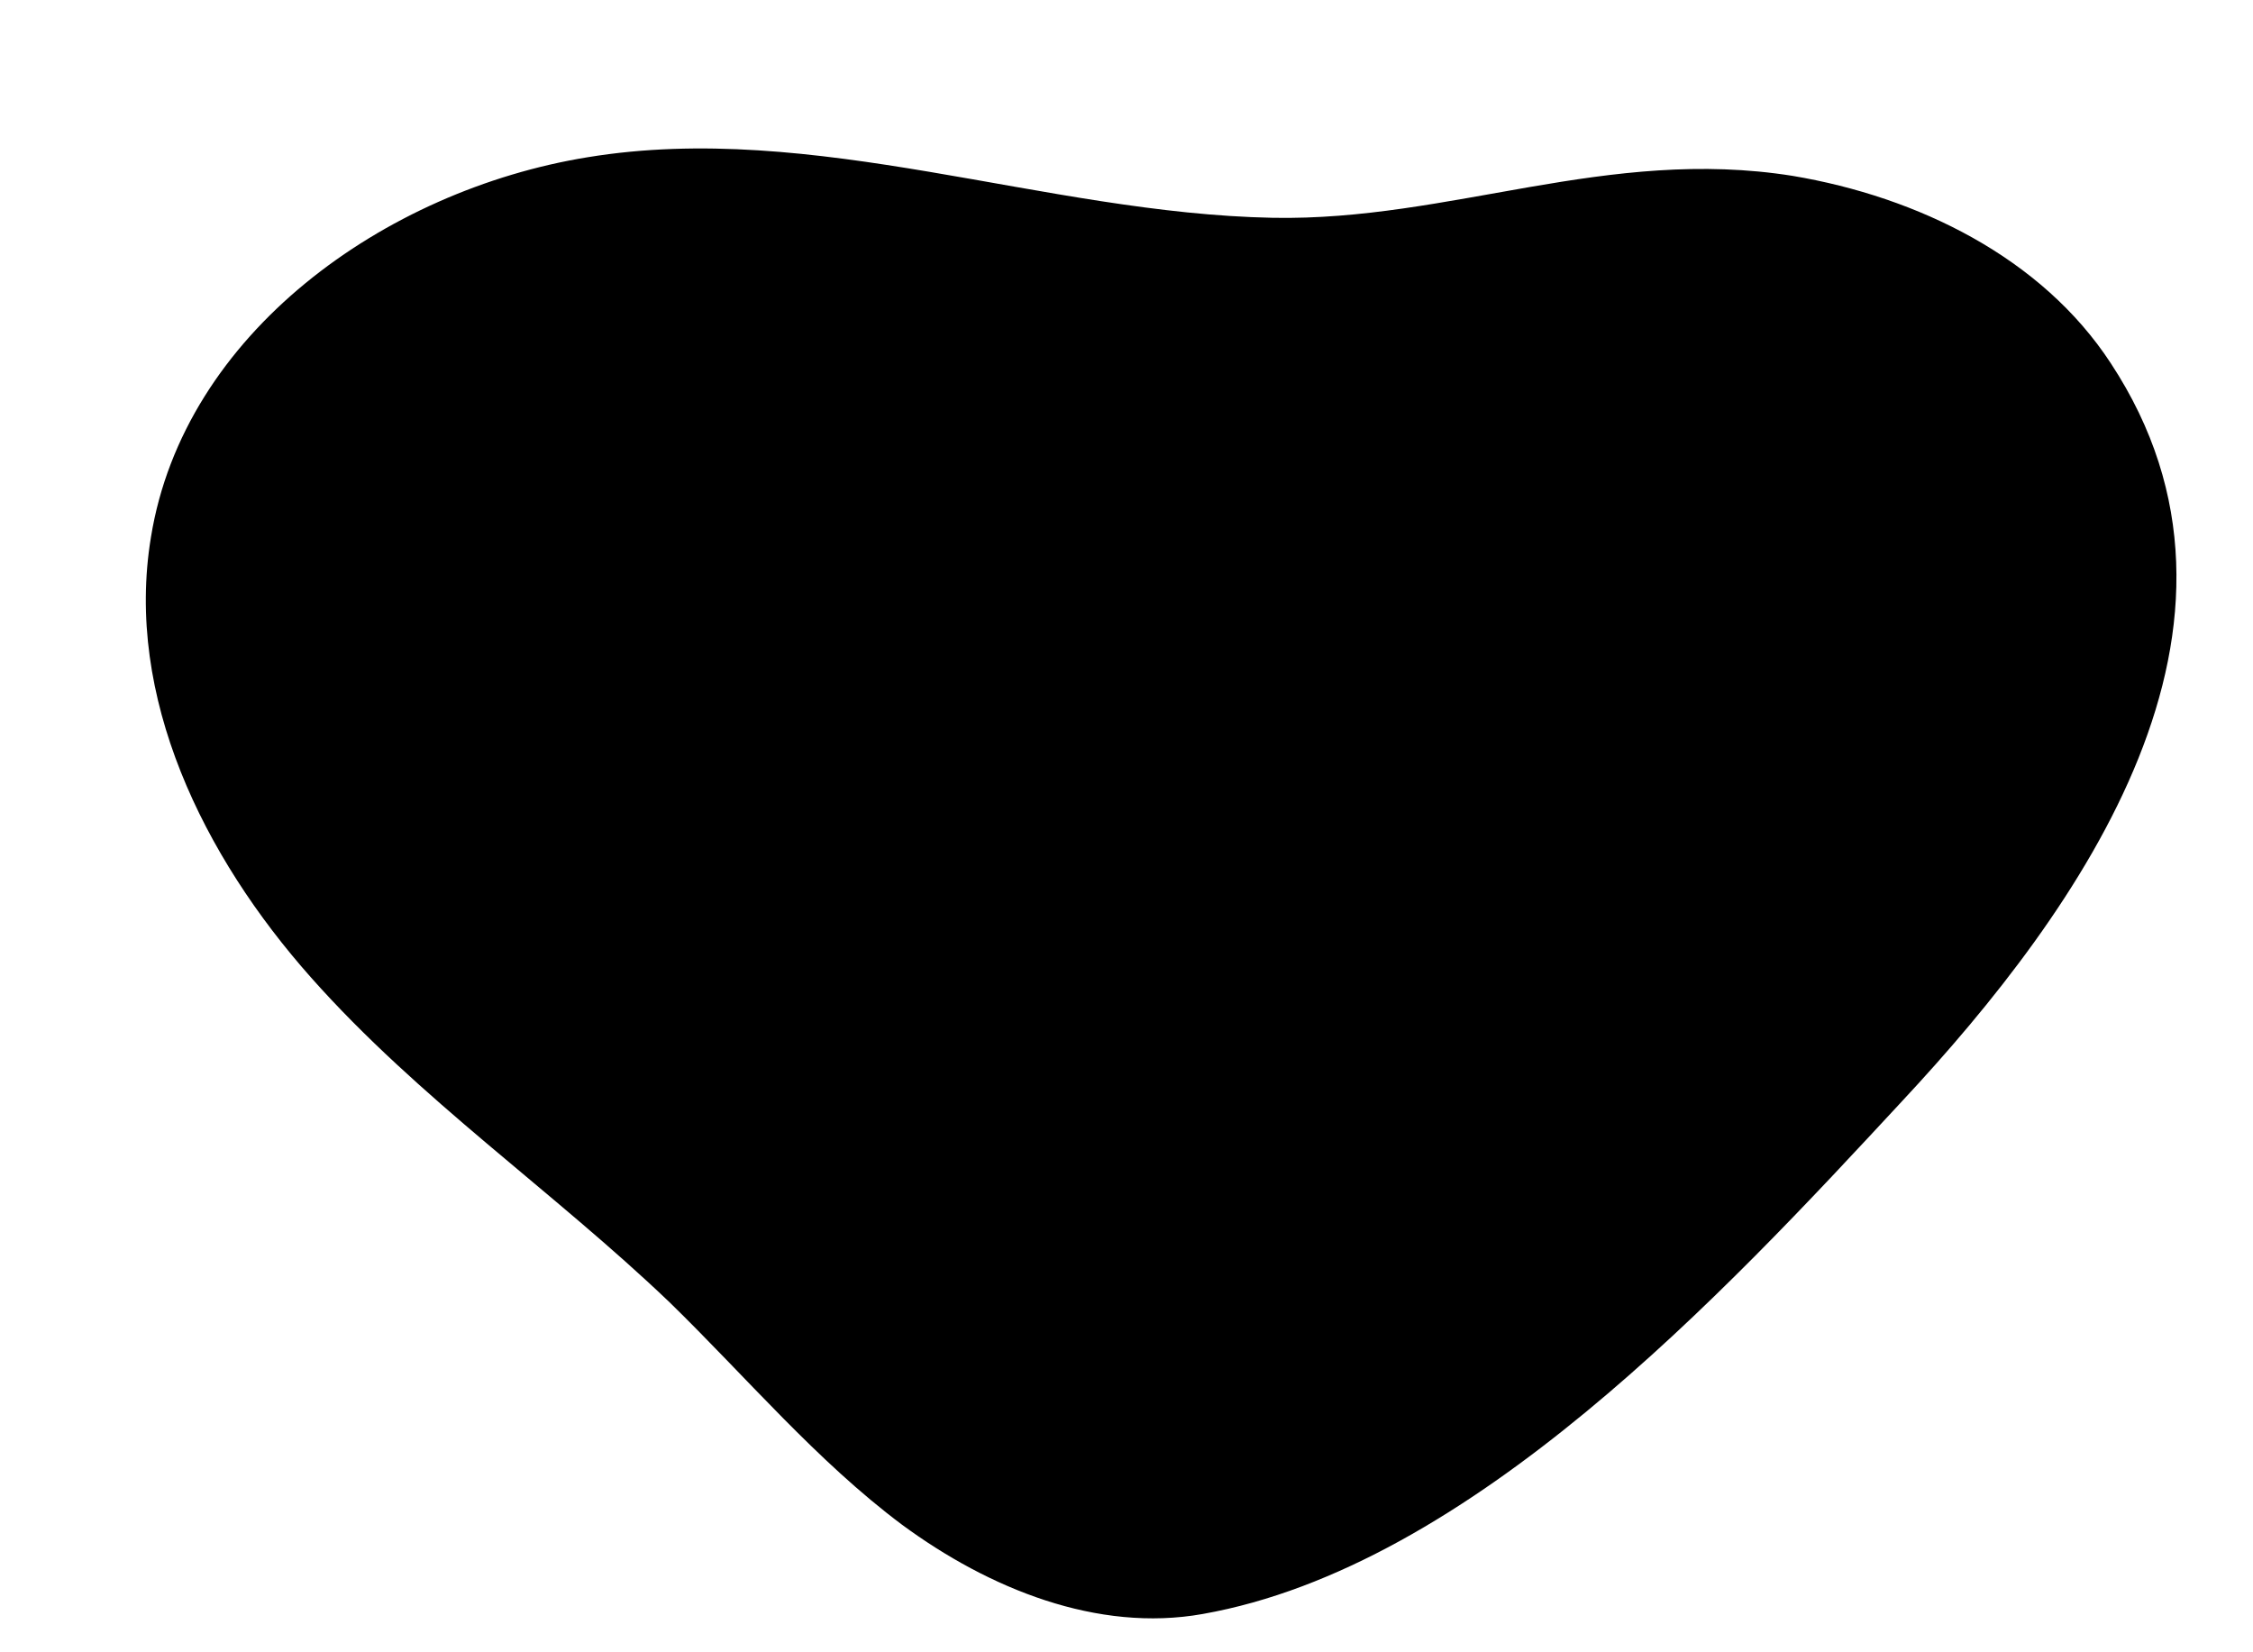 <svg xmlns="http://www.w3.org/2000/svg" width="15" height="11" viewBox="0 0 15 11" fill="none"><path d="M12.659 7.336C11.476 8.612 9.789 10.43 8.007 10.745C7.306 10.87 6.583 10.576 6.006 10.151C5.437 9.726 4.97 9.169 4.458 8.67C3.684 7.93 2.786 7.314 2.071 6.508C1.355 5.702 0.829 4.639 1.005 3.576C1.224 2.22 2.56 1.267 3.911 1.047C5.422 0.798 6.956 1.421 8.475 1.45C9.657 1.472 10.702 0.974 11.936 1.171C12.768 1.311 13.593 1.714 14.053 2.418C15.2 4.162 13.863 6.046 12.659 7.336Z" fill="black"></path></svg>